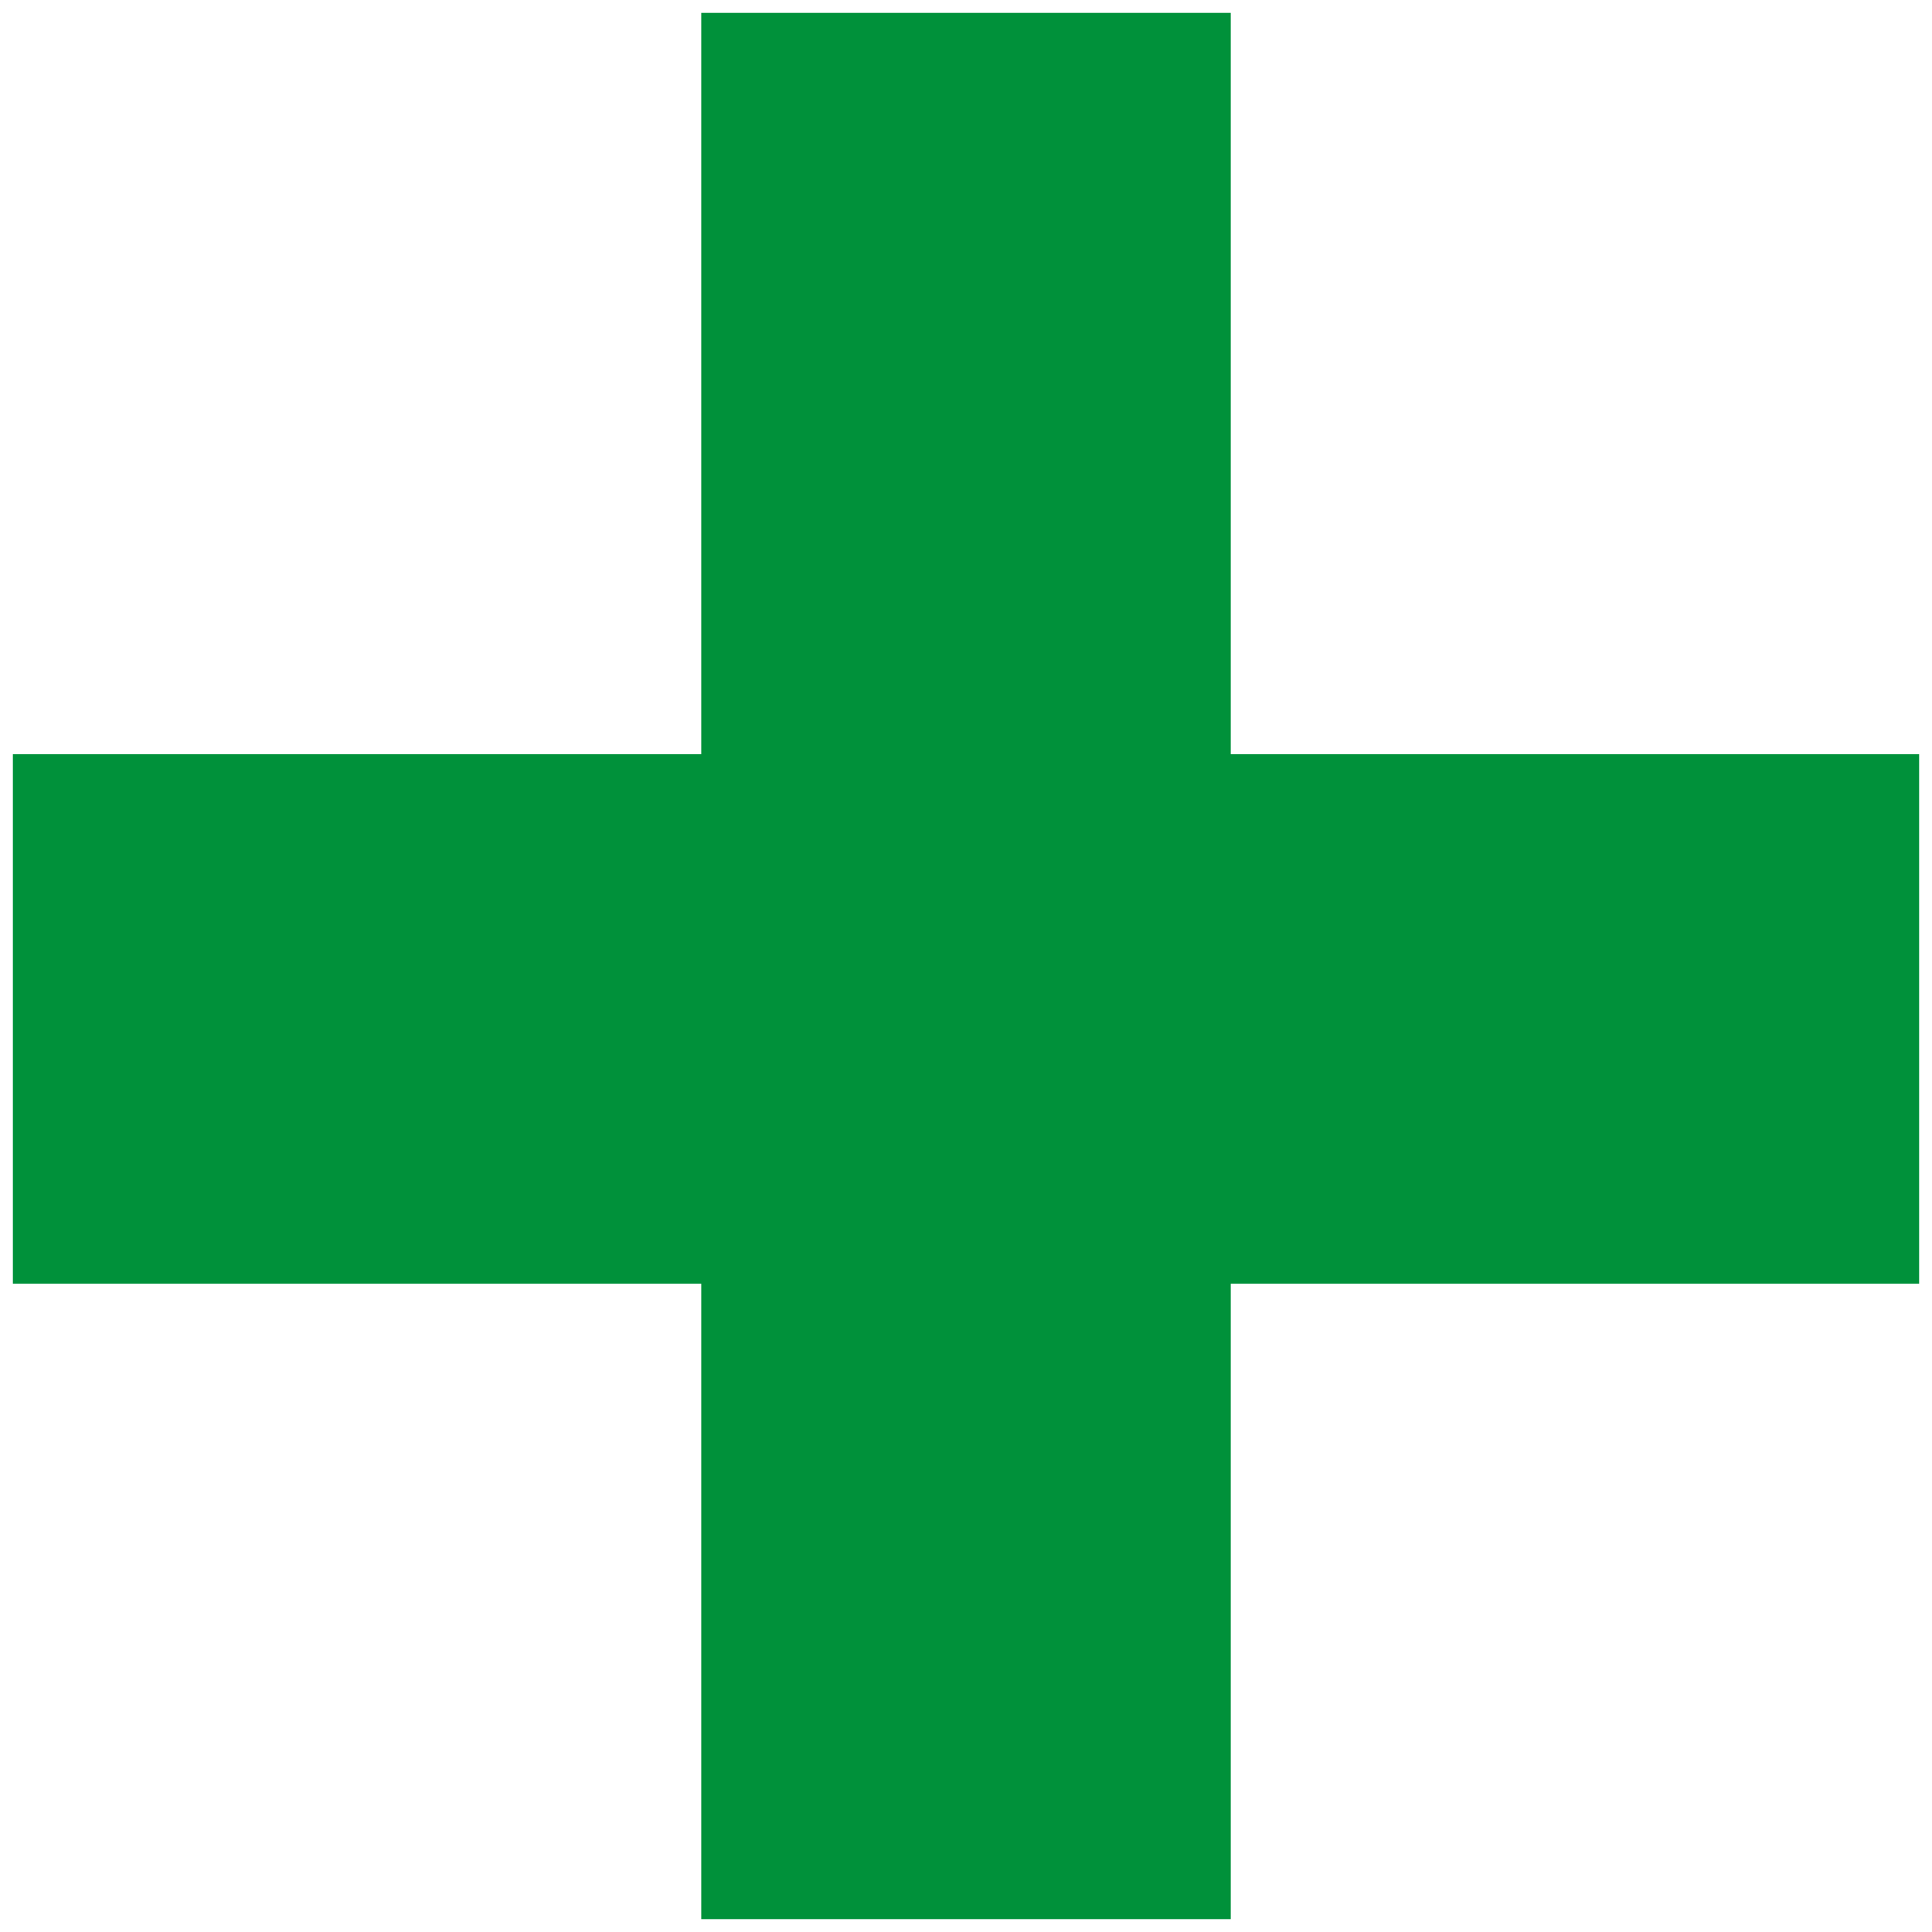 <?xml version="1.0" encoding="utf-8"?>
<!-- Generator: Adobe Illustrator 25.2.1, SVG Export Plug-In . SVG Version: 6.00 Build 0)  -->
<svg version="1.1" xmlns="http://www.w3.org/2000/svg" xmlns:xlink="http://www.w3.org/1999/xlink" x="0px" y="0px" width="150px"
	 height="150px" viewBox="0 0 150 150" style="enable-background:new 0 0 150 150;" xml:space="preserve">
<style type="text/css">
	.st0{fill:#519043;}
	.st1{fill:#00915A;}
	.st2{fill:#FFFFFF;}
	.st3{fill:#00913A;}
	.st4{fill:none;stroke:#00913A;stroke-width:1.054;}
	.st5{fill:none;stroke:#00913A;stroke-width:1.582;stroke-miterlimit:10;}
	.st6{fill:#00913A;stroke:#00913A;stroke-width:0.98;stroke-miterlimit:10;}
	.st7{fill:none;stroke:#00913A;stroke-width:4.688;stroke-linecap:round;stroke-linejoin:round;}
	.st8{fill:none;stroke:#00913A;stroke-width:4.688;stroke-linecap:round;}
	.st9{fill:#00913A;stroke:#00913A;stroke-width:1.469;}
	.st10{fill:none;stroke:#00913A;stroke-width:3.086;stroke-linecap:round;stroke-linejoin:round;stroke-miterlimit:10;}
	.st11{fill:none;stroke:#00913A;stroke-width:6.172;stroke-linejoin:round;}
	.st12{fill:#616161;}
	.st13{fill:none;stroke:#FFFFFF;stroke-width:13.651;}
	.st14{fill:none;stroke:#00913A;stroke-width:1.706;}
	.st15{fill:#00913A;stroke:#00913A;stroke-width:0.971;stroke-miterlimit:10;}
	.st16{fill:none;stroke:#FFFFFF;stroke-width:18.522;}
	.st17{fill:none;stroke:#00913A;stroke-width:1.684;}
	.st18{fill:#707070;}
	.st19{fill:none;stroke:#616161;stroke-width:3.835;stroke-linecap:round;stroke-linejoin:round;}
	.st20{fill:none;stroke:#616161;stroke-width:3.835;stroke-linecap:round;}
	.st21{fill:#616161;stroke:#616161;stroke-width:1.225;}
	.st22{fill:#ED6268;}
	.st23{fill:#EB001E;}
	.st24{fill:#F79700;}
	.st25{fill:#616161;stroke:#00913A;stroke-width:0.982;stroke-miterlimit:10;}
	.st26{fill:#616161;stroke:#00913A;stroke-width:1.26;stroke-miterlimit:10;}
	.st27{fill:#616161;stroke:#00913A;stroke-width:1.275;stroke-miterlimit:10;}
	.st28{fill:#616161;stroke:#00913A;stroke-width:1.306;stroke-miterlimit:10;}
	.st29{fill:#616161;stroke:#00913A;stroke-width:1.288;stroke-miterlimit:10;}
	.st30{fill:#E2E2E2;}
</style>
<g id="branch">
</g>
<g id="atm">
</g>
<g id="search">
</g>
<g id="ib">
</g>
<g id="login_x5F_white">
</g>
<g id="pickup">
</g>
<g id="manu">
</g>
<g id="loan">
</g>
<g id="savings">
</g>
<g id="account">
</g>
<g id="prepare">
</g>
<g id="charge">
</g>
<g id="rate">
</g>
<g id="popular_x5F_service">
</g>
<g id="sougou">
</g>
<g id="mycar">
</g>
<g id="kyouiku">
</g>
<g id="free_x5F_loan">
</g>
<g id="tsumikin">
</g>
<g id="ideco">
</g>
<g id="insurance">
</g>
<g id="consultation">
</g>
<g id="charge_x5F_free">
</g>
<g id="nenkin_x5F_privilege">
</g>
<g id="e_x5F_tax">
</g>
<g id="info_x5F_gray">
</g>
<g id="logo_x5F_white">
</g>
<g id="recruit_x5F_white">
</g>
<g id="personal">
</g>
<g id="business">
</g>
<g id="logo_x5F_green">
</g>
<g id="help">
</g>
<g id="recruit_x5F_green">
</g>
<g id="contact">
</g>
<g id="tougashi">
</g>
<g id="support">
</g>
<g id="agri_x5F_support">
</g>
<g id="anshin_x5F_pocket">
</g>
<g id="tsuuchi">
</g>
<g id="teiki">
</g>
<g id="keikyou">
</g>
<g id="pdf">
</g>
<g id="densai">
</g>
<g id="seminar">
</g>
<g id="card_x5F_gray">
</g>
<g id="free_x5F_loan_x5F_gray">
</g>
<g id="mycar_x5F_gray">
</g>
<g id="kyoiku_x5F_gray">
</g>
<g id="housing_x5F_gray">
</g>
<g id="check_x5F_pink">
</g>
<g id="loan_x5F_simulator">
</g>
<g id="faq">
</g>
<g id="branch_x5F_serch">
</g>
<g id="merit_x5F_receive">
</g>
<g id="merit_x5F_save">
</g>
<g id="merit_x5F_pay">
</g>
<g id="merit_x5F_loan">
</g>
<g id="identification">
</g>
<g id="stamp">
</g>
<g id="pdf_x5F_red">
</g>
<g id="check_x5F_gray">
</g>
<g id="branch_x5F_gray">
</g>
<g id="ib_x5F_sp">
</g>
<g id="cachmachine_x5F_green">
</g>
<g id="faq_x5F_gary">
</g>
<g id="checkpoint_x5F_orange">
</g>
<g id="pdf_x5F_white">
</g>
<g id="external_x5F_white">
</g>
<g id="external_x5F_gray">
</g>
<g id="attention">
</g>
<g id="login_x5F_gray">
</g>
<g id="plus_x5F_green">
	<g>
		<rect x="1" y="58.556" class="st3" width="148" height="41.111"/>
		
			<rect x="1" y="54.444" transform="matrix(-1.836970e-16 1 -1 -1.836970e-16 150 1.421085e-14)" class="st3" width="148" height="41.111"/>
	</g>
</g>
<g id="reception">
</g>
<g id="new_x5F_passbook">
</g>
<g id="new_x5F_cashcard">
</g>
<g id="account_x5F_merit_x5F_01">
</g>
<g id="account_x5F_merit_x5F_02">
</g>
<g id="account_x5F_merit_x5F_03">
</g>
<g id="glitter_x5F_green">
</g>
<g id="glitter_x5F_gray">
</g>
<g id="t_x5F_kuruma_x5F_yes">
</g>
<g id="t_x5F_baby_x5F_yes">
</g>
<g id="t_x5F_ostomate_x5F_yes">
</g>
<g id="f_x5F_hojo_x5F_yes">
</g>
<g id="f_x5F_dansa_x5F_yes">
</g>
<g id="f_x5F_tenji_x5F_yes">
</g>
<g id="f_x5F_kuruma_x5F_yes">
</g>
<g id="t_x5F_kuruma_x5F_no">
</g>
<g id="t_x5F_kuruma_x5F_no_1_">
</g>
<g id="t_x5F_ostomate_x5F_no">
</g>
<g id="f_x5F_hojo_x5F_no">
</g>
<g id="f_x5F_dansa_x5F_no">
</g>
<g id="f_x5F_tenji_x5F_no">
</g>
<g id="f_x5F_kuruma_x5F_no">
</g>
<g id="seach_x5F_gray">
</g>
<g id="atm_x5F_search">
</g>
</svg>
